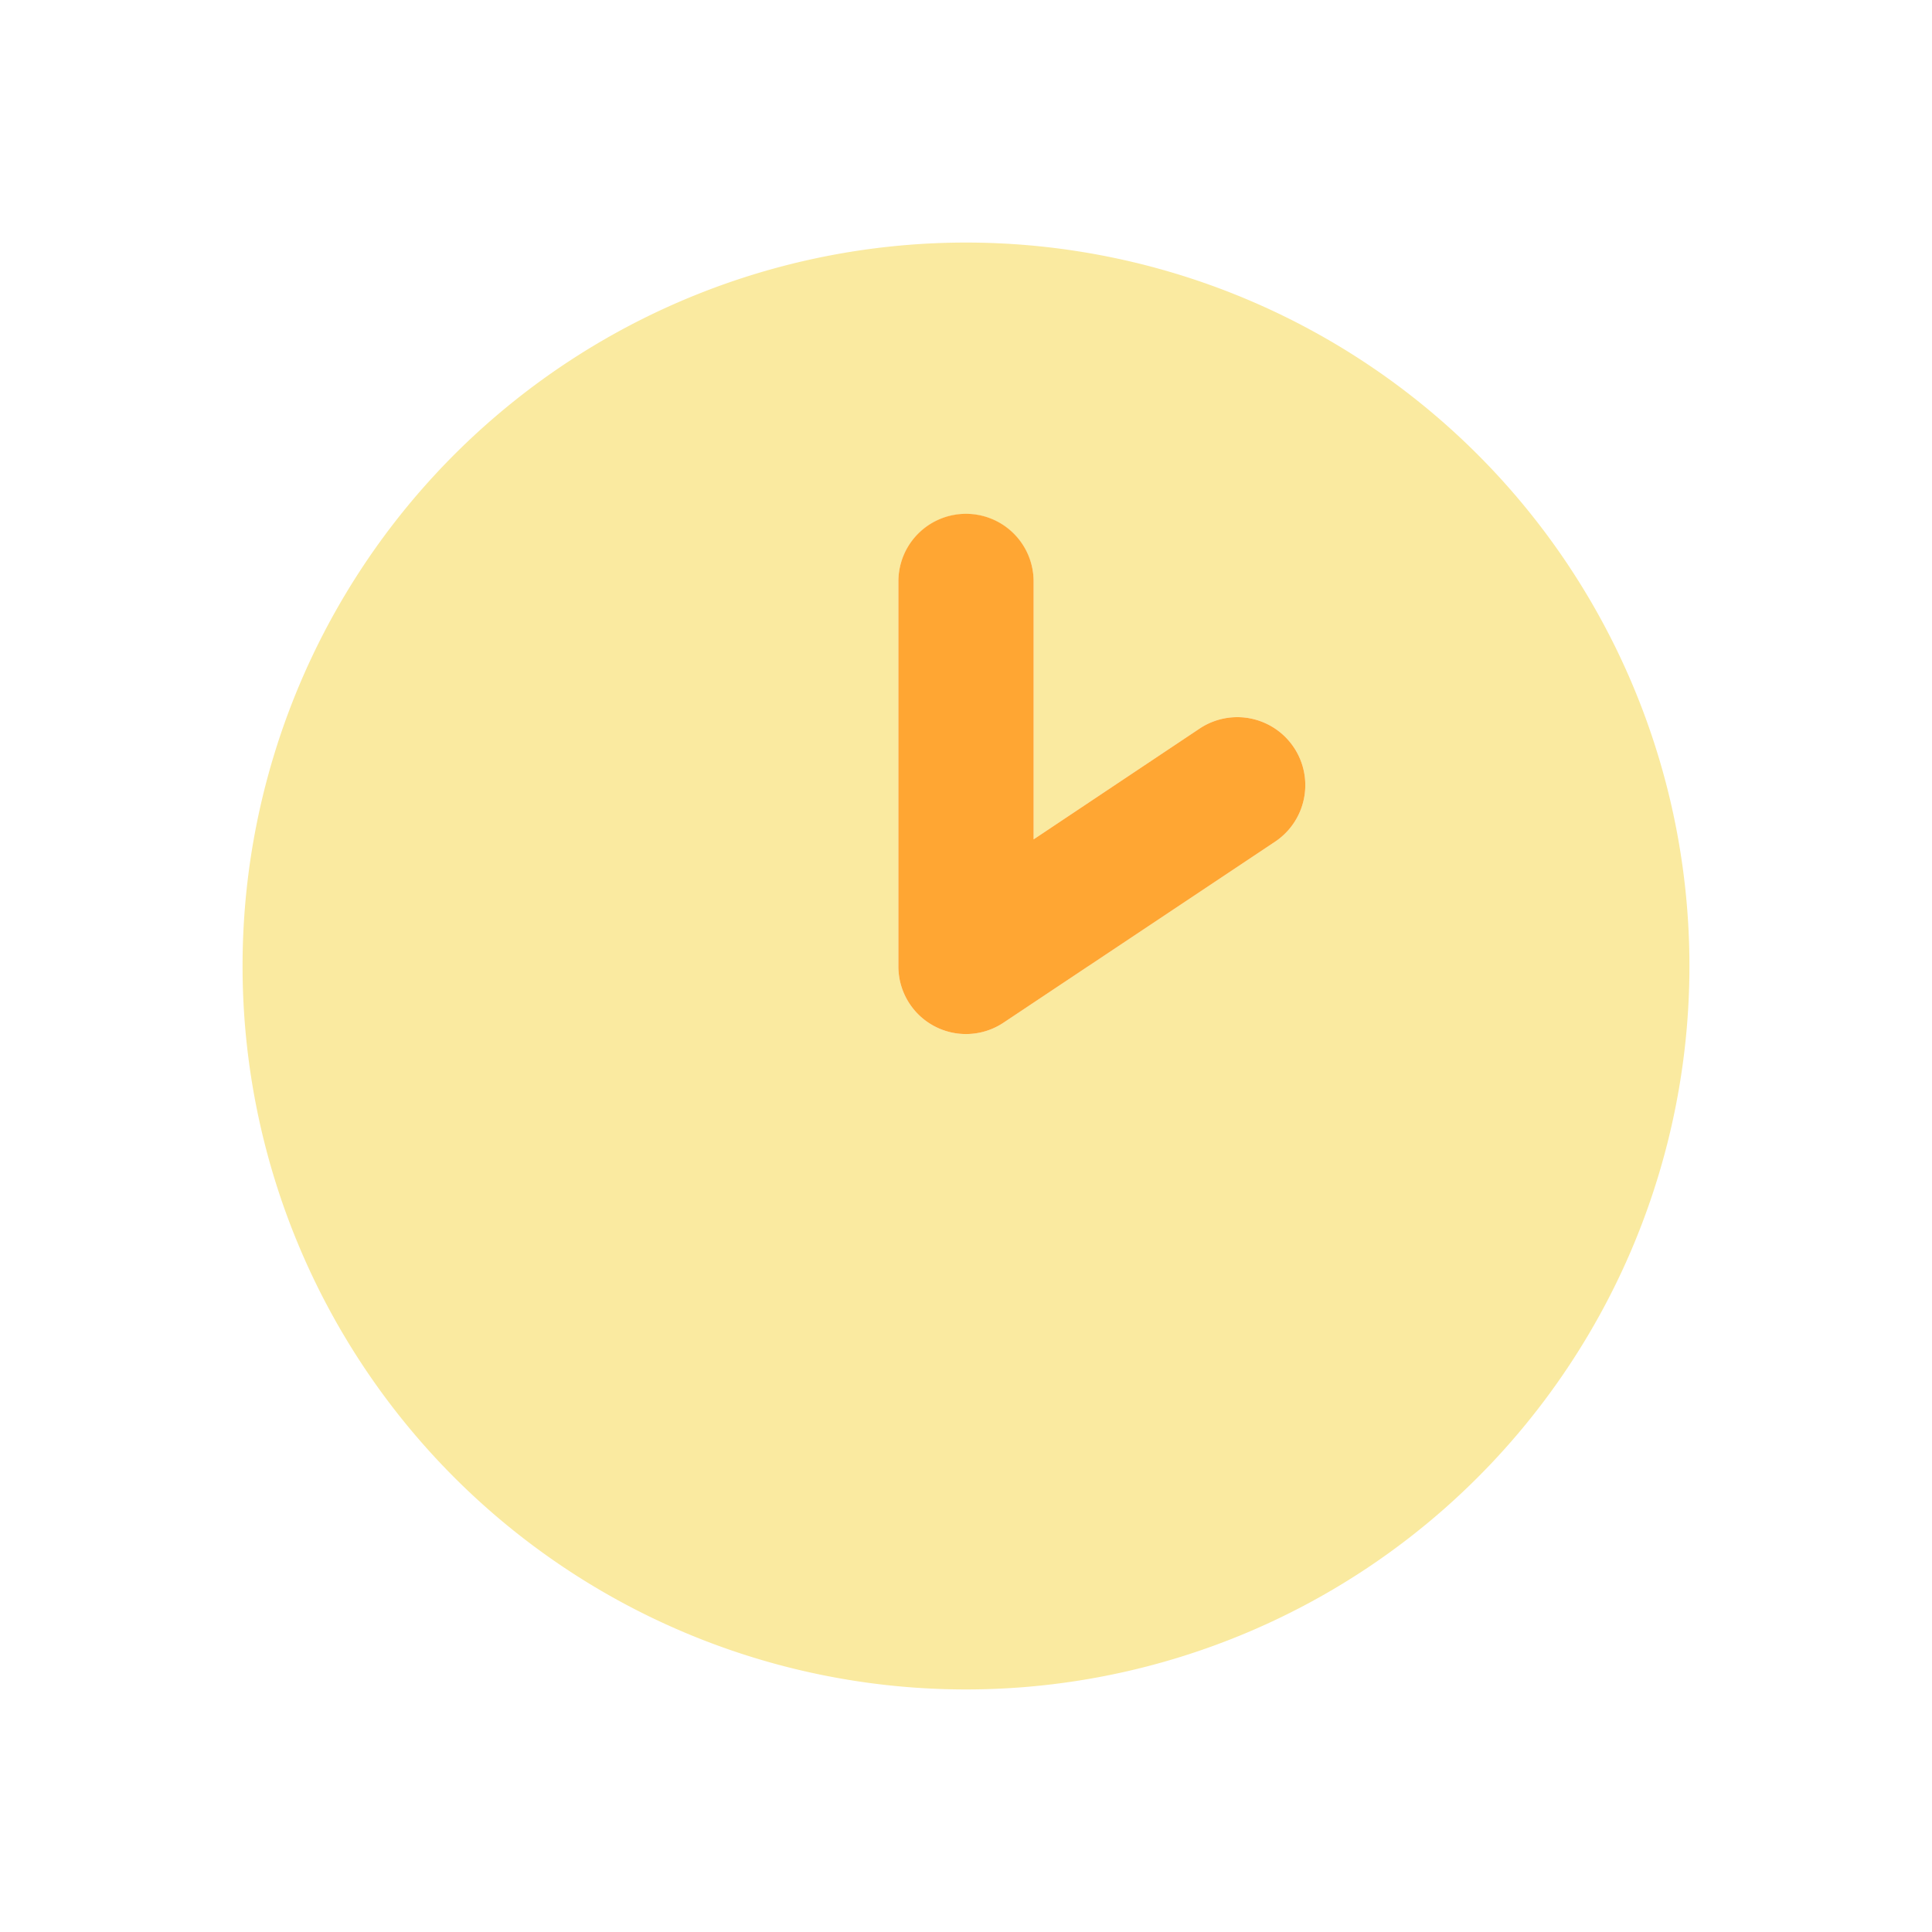<svg id="Layer_1" data-name="Layer 1" xmlns="http://www.w3.org/2000/svg" viewBox="0 0 200 200"><defs><style>.cls-1{fill:#f3cc13;opacity:0.4;isolation:isolate;}.cls-2{fill:#ffa633;}</style></defs><path class="cls-1" d="M100,174.89A74.89,74.89,0,1,0,25.11,100,74.88,74.88,0,0,0,100,174.89Zm7-114.68V86.89l17.17-11.46A7,7,0,1,1,132,87.13l-28.09,18.72A7,7,0,0,1,93,100V60.21a7,7,0,1,1,14,0Z"/><path class="cls-2" d="M100,53.19a7,7,0,0,1,7,7V86.89l17.17-11.46A7,7,0,1,1,132,87.13l-28.09,18.72A7,7,0,0,1,93,100V60.21A7,7,0,0,1,100,53.19Z"/></svg>